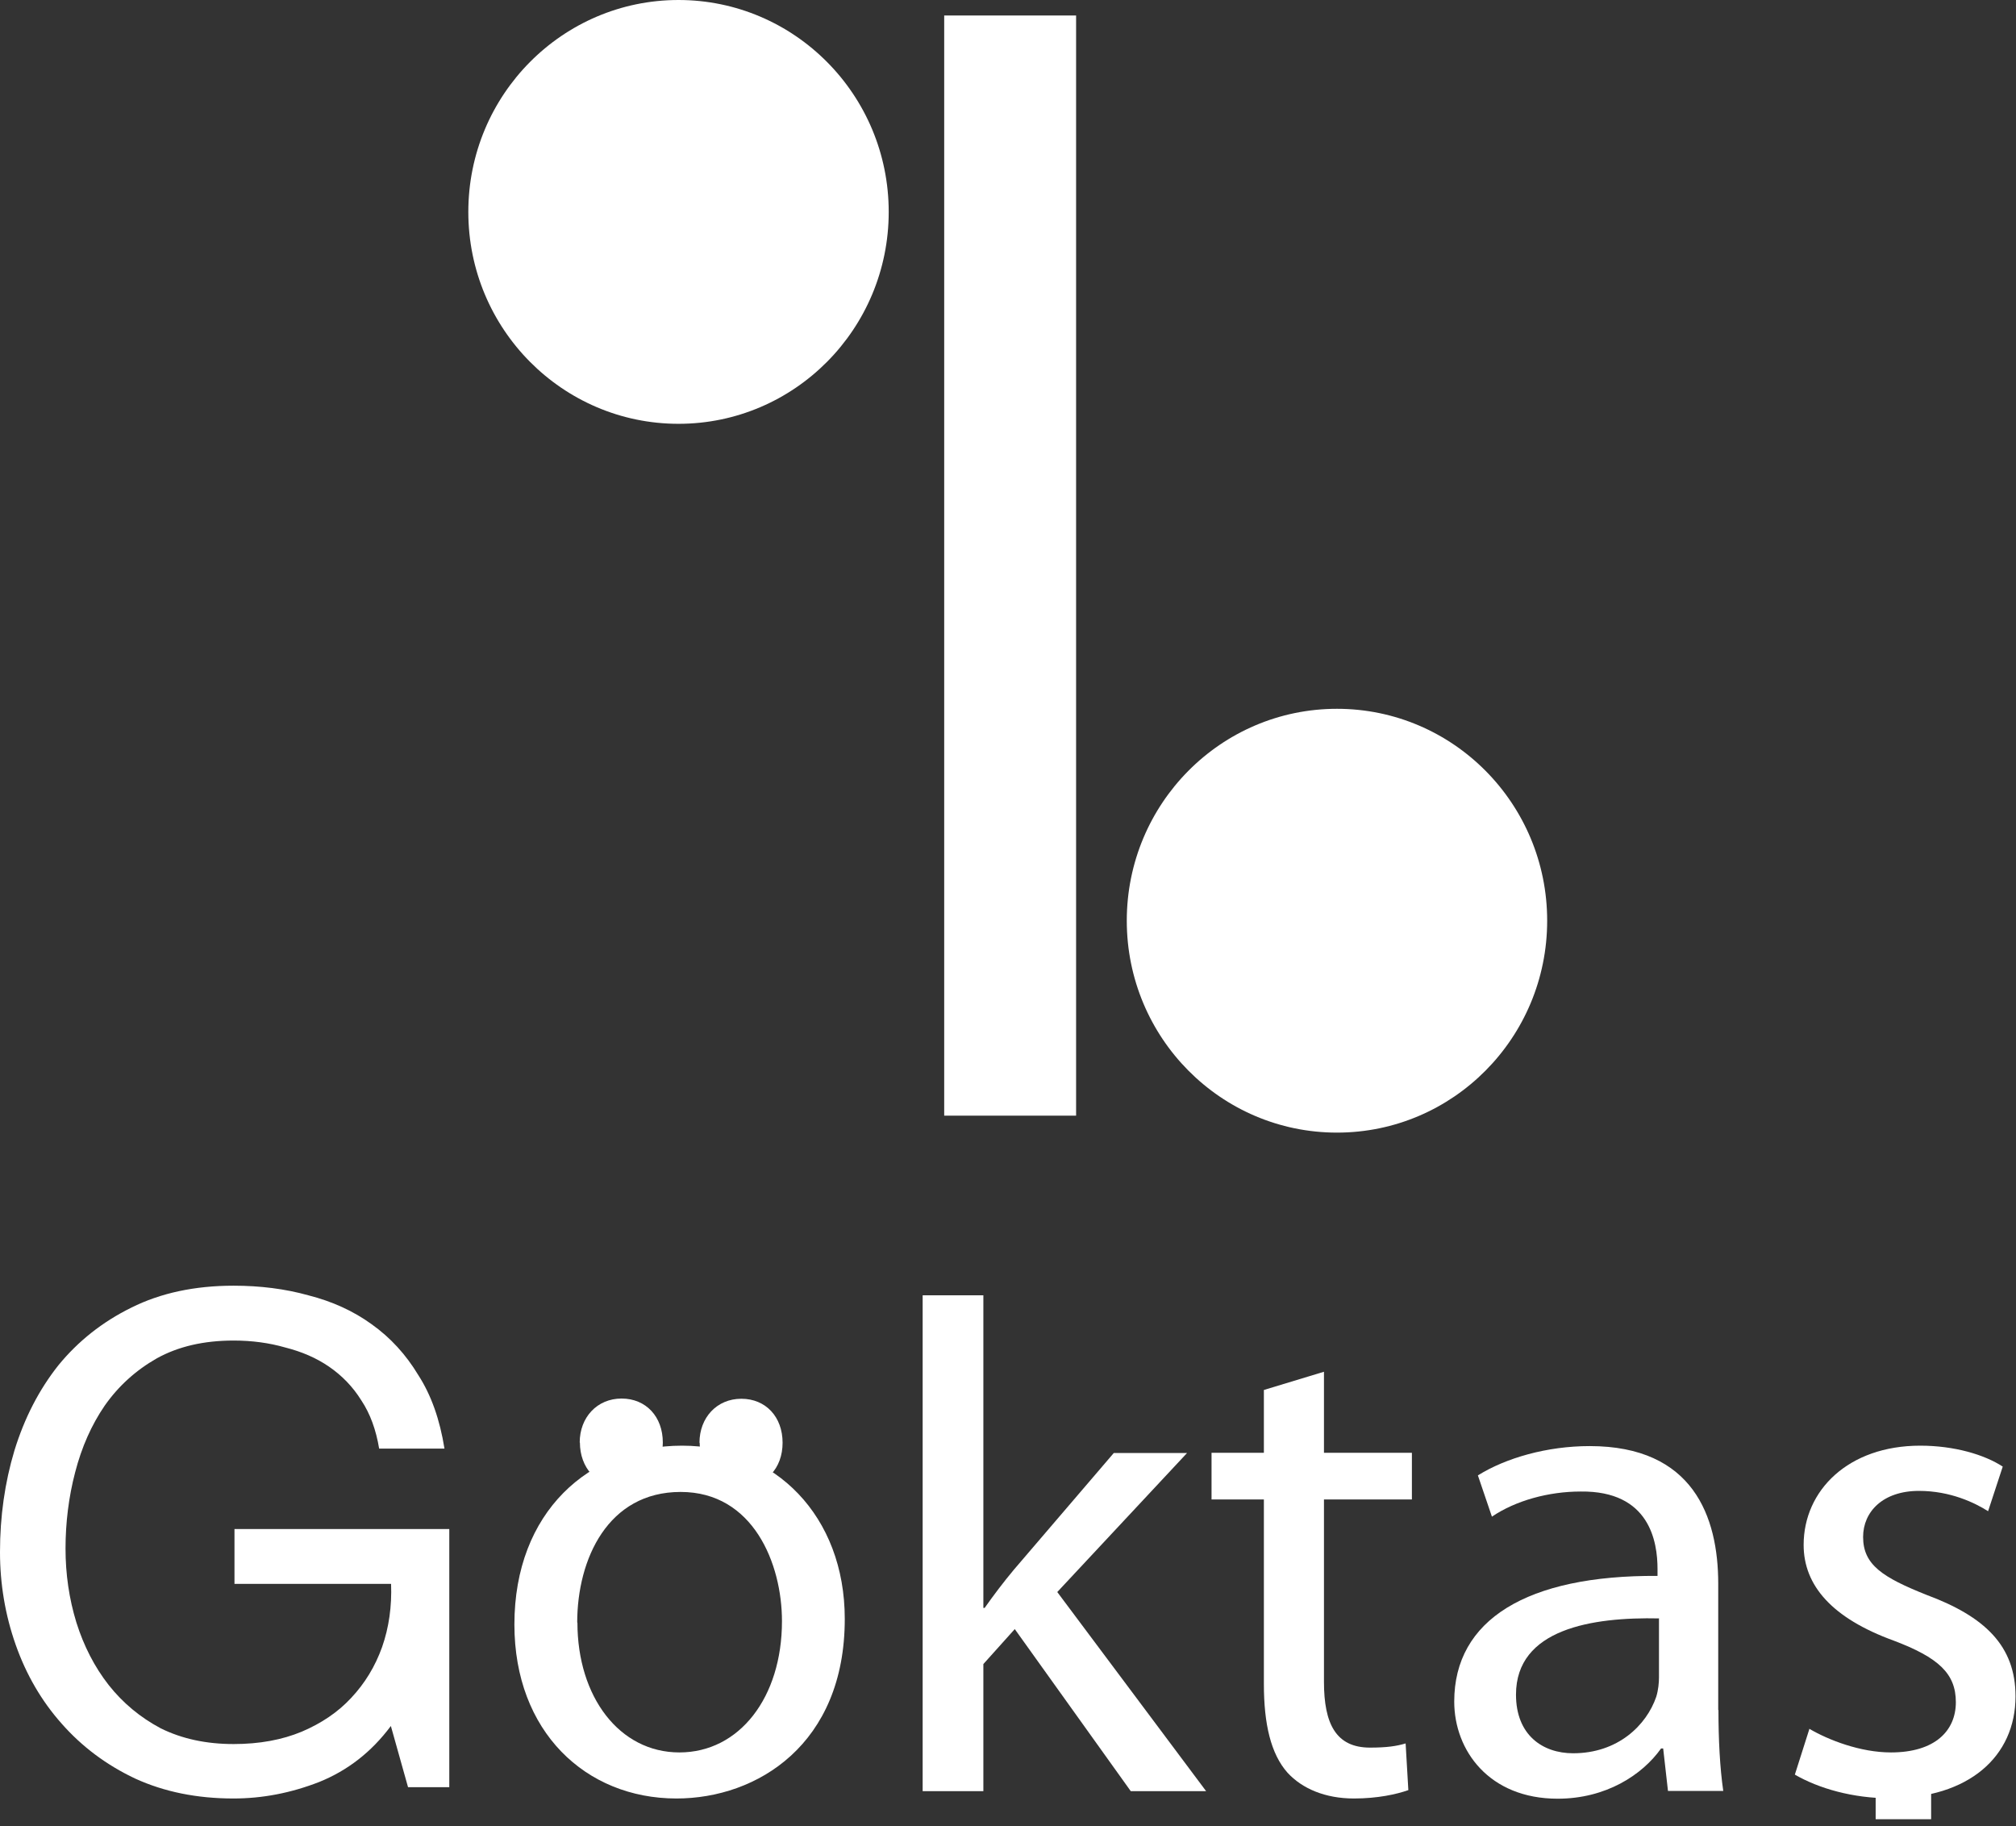 <svg width="159" height="144" viewBox="0 0 159 144" fill="none" xmlns="http://www.w3.org/2000/svg">
<rect x="0" y="0" width="159" height="144" fill="#333333" stroke="none"/>
<path d="M84.871 1.222H74.468V87.976H84.871V1.222Z" fill="white"/>
<path d="M36.936 16.71C36.936 7.48 44.366 0 53.514 0C62.662 0 70.092 7.48 70.092 16.71C70.092 25.94 62.662 33.42 53.514 33.42C44.366 33.42 36.936 25.94 36.936 16.71Z" fill="white"/>
<path d="M105.446 89.313C114.602 89.313 122.024 81.832 122.024 72.603C122.024 63.374 114.602 55.893 105.446 55.893C96.29 55.893 88.868 63.374 88.868 72.603C88.868 81.832 96.29 89.313 105.446 89.313Z" fill="white"/>
<path fill-rule="evenodd" clip-rule="evenodd" d="M30.828 136.108L32.182 140.93H35.435V120.571H18.493V124.897H30.844C30.91 126.663 30.679 128.331 30.134 129.883C29.59 131.402 28.78 132.74 27.691 133.896C26.65 135.018 25.346 135.894 23.794 136.554C22.242 137.198 20.458 137.528 18.427 137.528C16.264 137.528 14.349 137.115 12.681 136.29C11.063 135.431 9.693 134.292 8.57 132.872C7.447 131.435 6.605 129.784 6.027 127.951C5.449 126.069 5.168 124.12 5.168 122.106C5.168 120.092 5.416 118.044 5.928 116.096C6.44 114.114 7.216 112.364 8.256 110.845C9.346 109.293 10.716 108.054 12.368 107.113C14.068 106.172 16.083 105.71 18.427 105.71C19.864 105.71 21.218 105.891 22.489 106.255C23.794 106.585 24.95 107.08 25.957 107.774C26.964 108.467 27.823 109.342 28.5 110.432C29.193 111.472 29.656 112.744 29.903 114.23H35.055C34.692 111.951 34.015 110.019 32.991 108.434C32.017 106.816 30.795 105.479 29.309 104.422C27.872 103.381 26.205 102.622 24.322 102.143C22.489 101.631 20.508 101.384 18.427 101.384C15.356 101.384 12.665 101.961 10.353 103.117C8.074 104.24 6.159 105.759 4.607 107.658C3.088 109.573 1.932 111.803 1.139 114.379C0.38 116.905 0 119.58 0 122.387C0 124.913 0.413 127.357 1.238 129.701C2.064 132.046 3.269 134.127 4.871 135.927C6.456 137.726 8.388 139.179 10.667 140.253C12.945 141.293 15.521 141.821 18.411 141.821C20.689 141.821 22.935 141.392 25.181 140.517C27.426 139.609 29.292 138.156 30.811 136.125L30.828 136.108Z" fill="white"/>
<path d="M45.541 127.951C45.541 133.797 48.843 138.189 53.582 138.189C58.321 138.189 61.673 133.846 61.673 127.836C61.673 123.311 59.411 117.648 53.681 117.648C47.951 117.648 45.524 122.932 45.524 127.951H45.541ZM66.626 127.671C66.626 137.528 59.741 141.821 53.351 141.821C46.184 141.821 40.57 136.538 40.57 128.1C40.57 119.233 46.465 113.999 53.797 113.999C61.128 113.999 66.626 119.563 66.626 127.654V127.671Z" fill="white"/>
<path d="M77.541 126.795H77.656C78.317 125.854 79.192 124.698 79.968 123.774L87.844 114.577H93.623L83.386 125.541L95.126 141.243H89.182L80.034 128.463L77.557 131.221V141.243H72.769V102.143H77.557V126.812L77.541 126.795Z" fill="white"/>
<path d="M104.42 108.17V114.56H111.355V118.242H104.42V132.624C104.42 135.927 105.362 137.809 108.053 137.809C109.374 137.809 110.15 137.693 110.86 137.479L111.075 141.161C110.134 141.491 108.647 141.821 106.782 141.821C104.519 141.821 102.703 141.045 101.547 139.79C100.226 138.304 99.681 135.943 99.681 132.789V118.242H95.553V114.56H99.681V109.607L104.42 108.17Z" fill="white"/>
<path d="M130.859 127.621C125.575 127.505 119.565 128.447 119.565 133.631C119.565 136.818 121.662 138.255 124.073 138.255C127.59 138.255 129.852 136.059 130.628 133.797C130.793 133.252 130.842 132.69 130.842 132.261V127.637L130.859 127.621ZM135.532 134.837C135.532 137.149 135.647 139.411 135.912 141.227H131.552L131.173 137.875H131.008C129.521 139.972 126.648 141.838 122.851 141.838C117.451 141.838 114.694 138.04 114.694 134.176C114.694 127.737 120.423 124.203 130.727 124.269V123.724C130.727 121.578 130.116 117.549 124.667 117.615C122.141 117.615 119.548 118.325 117.666 119.596L116.56 116.343C118.756 114.973 122.008 114.032 125.377 114.032C133.534 114.032 135.515 119.596 135.515 124.88V134.853L135.532 134.837Z" fill="white"/>
<path d="M142.697 136.323C144.183 137.198 146.71 138.189 149.137 138.189C152.604 138.189 154.256 136.488 154.256 134.226C154.256 131.964 152.885 130.709 149.352 129.371C144.497 127.605 142.251 125.029 142.251 121.825C142.251 117.532 145.769 113.999 151.449 113.999C154.14 113.999 156.518 114.709 157.954 115.65L156.799 119.167C155.758 118.506 153.826 117.565 151.349 117.565C148.493 117.565 146.941 119.217 146.941 121.198C146.941 123.394 148.476 124.385 151.96 125.772C156.534 127.472 158.962 129.784 158.962 133.764C158.962 138.503 155.28 141.805 149.054 141.805C146.132 141.805 143.44 141.029 141.558 139.939L142.714 136.306L142.697 136.323Z" fill="white"/>
<path d="M45.721 113.751C45.721 111.77 47.091 110.283 49.023 110.283C50.955 110.283 52.276 111.72 52.276 113.751C52.276 115.782 50.955 117.219 48.924 117.219C47.058 117.219 45.737 115.733 45.737 113.751H45.721Z" fill="white"/>
<path d="M55.167 113.768C55.167 111.786 56.537 110.3 58.469 110.3C60.401 110.3 61.722 111.737 61.722 113.768C61.722 115.799 60.401 117.235 58.37 117.235C56.504 117.235 55.183 115.749 55.183 113.768H55.167Z" fill="white"/>
<path d="M152.306 139.493H147.931V143.456H152.306V139.493Z" fill="white"/>
</svg>
